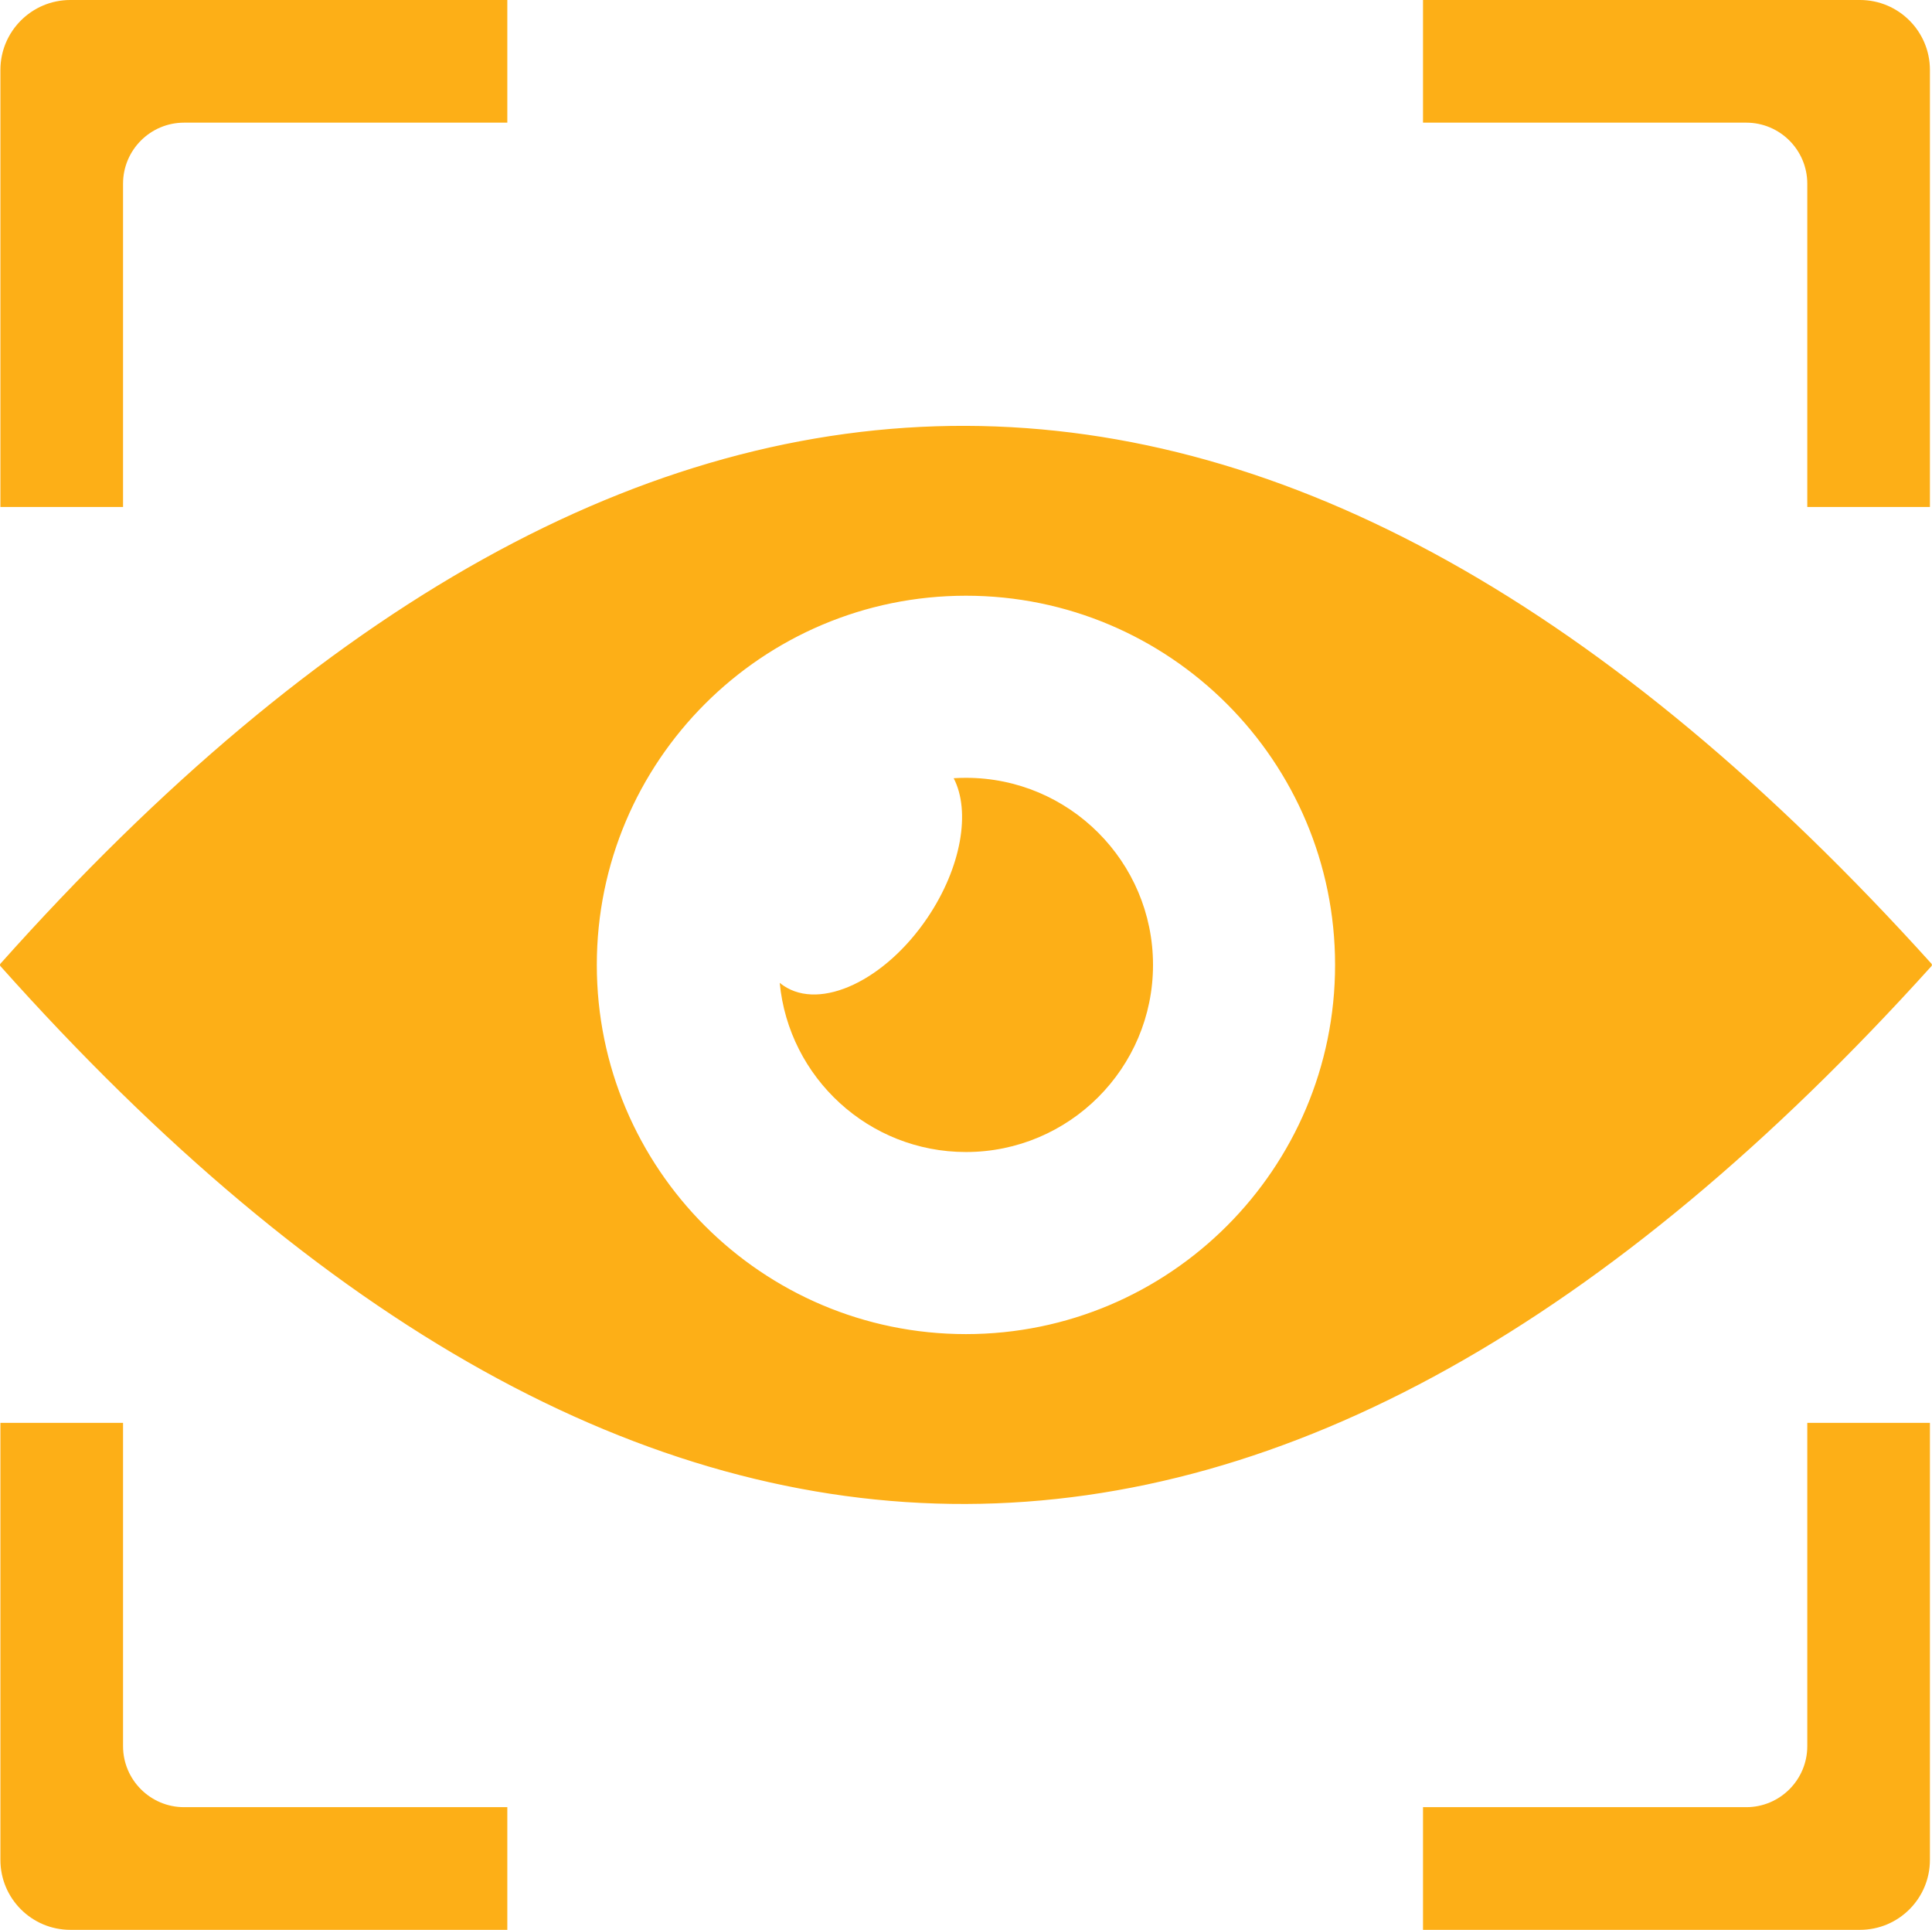 <svg style="fill-rule:evenodd;clip-rule:evenodd;stroke-linecap:round;stroke-linejoin:round;stroke-miterlimit:1.5;" xml:space="preserve" xmlns:xlink="http://www.w3.org/1999/xlink" xmlns="http://www.w3.org/2000/svg" version="1.1" viewBox="0 0 1641 1639" height="100%" width="100%"><g style="fill:#fdaf17"><path style="stroke:#fdaf17;stroke-width:3.33px;" d="M1.667,819.444c545.856,-611.627 1091.712,-604.696 1637.569,0c-545.856,604.696 -1091.712,611.627 -1637.569,0Zm503.587,0c0,173.962 141.235,315.197 315.197,315.197c173.962,0 315.197,-141.235 315.197,-315.197c0,-173.962 -141.235,-315.197 -315.197,-315.197c-173.962,0 -315.197,141.235 -315.197,315.197Z"></path><path d="M810.023,660.887c3.447,-0.224 6.925,-0.337 10.428,-0.337c87.696,0 158.895,71.198 158.895,158.895c0,87.696 -71.198,158.895 -158.895,158.895c-82.565,0 -150.506,-63.11 -158.174,-143.681c1.035,0.856 2.114,1.665 3.238,2.423c31.563,21.318 86.338,-4.534 122.241,-57.693c28.954,-42.87 36.85,-90.491 22.268,-118.501Z"></path><path d="M0.347,430.555l0,-371.175c0,-32.773 26.607,-59.38 59.38,-59.38l371.175,0l0,104.167l-274.557,0c-28.607,0 -51.832,23.225 -51.832,51.832l0,274.557l-104.167,0Zm1534.722,0l-0,-274.557c0,-28.607 -23.225,-51.832 -51.832,-51.832l-274.557,0l0,-104.167l371.175,0c32.773,0 59.38,26.607 59.38,59.38l0,371.175l-104.167,0Zm104.167,777.777l0,371.175c0,32.773 -26.607,59.38 -59.38,59.38l-371.175,0l0,-104.167l274.557,0c28.607,0 51.832,-23.225 51.832,-51.832l0,-274.557l104.167,-0Zm-1534.722,0l0,274.557c0,28.607 23.225,51.832 51.832,51.832l274.557,0l0,104.167l-371.175,0c-32.773,0 -59.38,-26.607 -59.38,-59.38l0,-371.175l104.167,0Z"></path></g></svg>